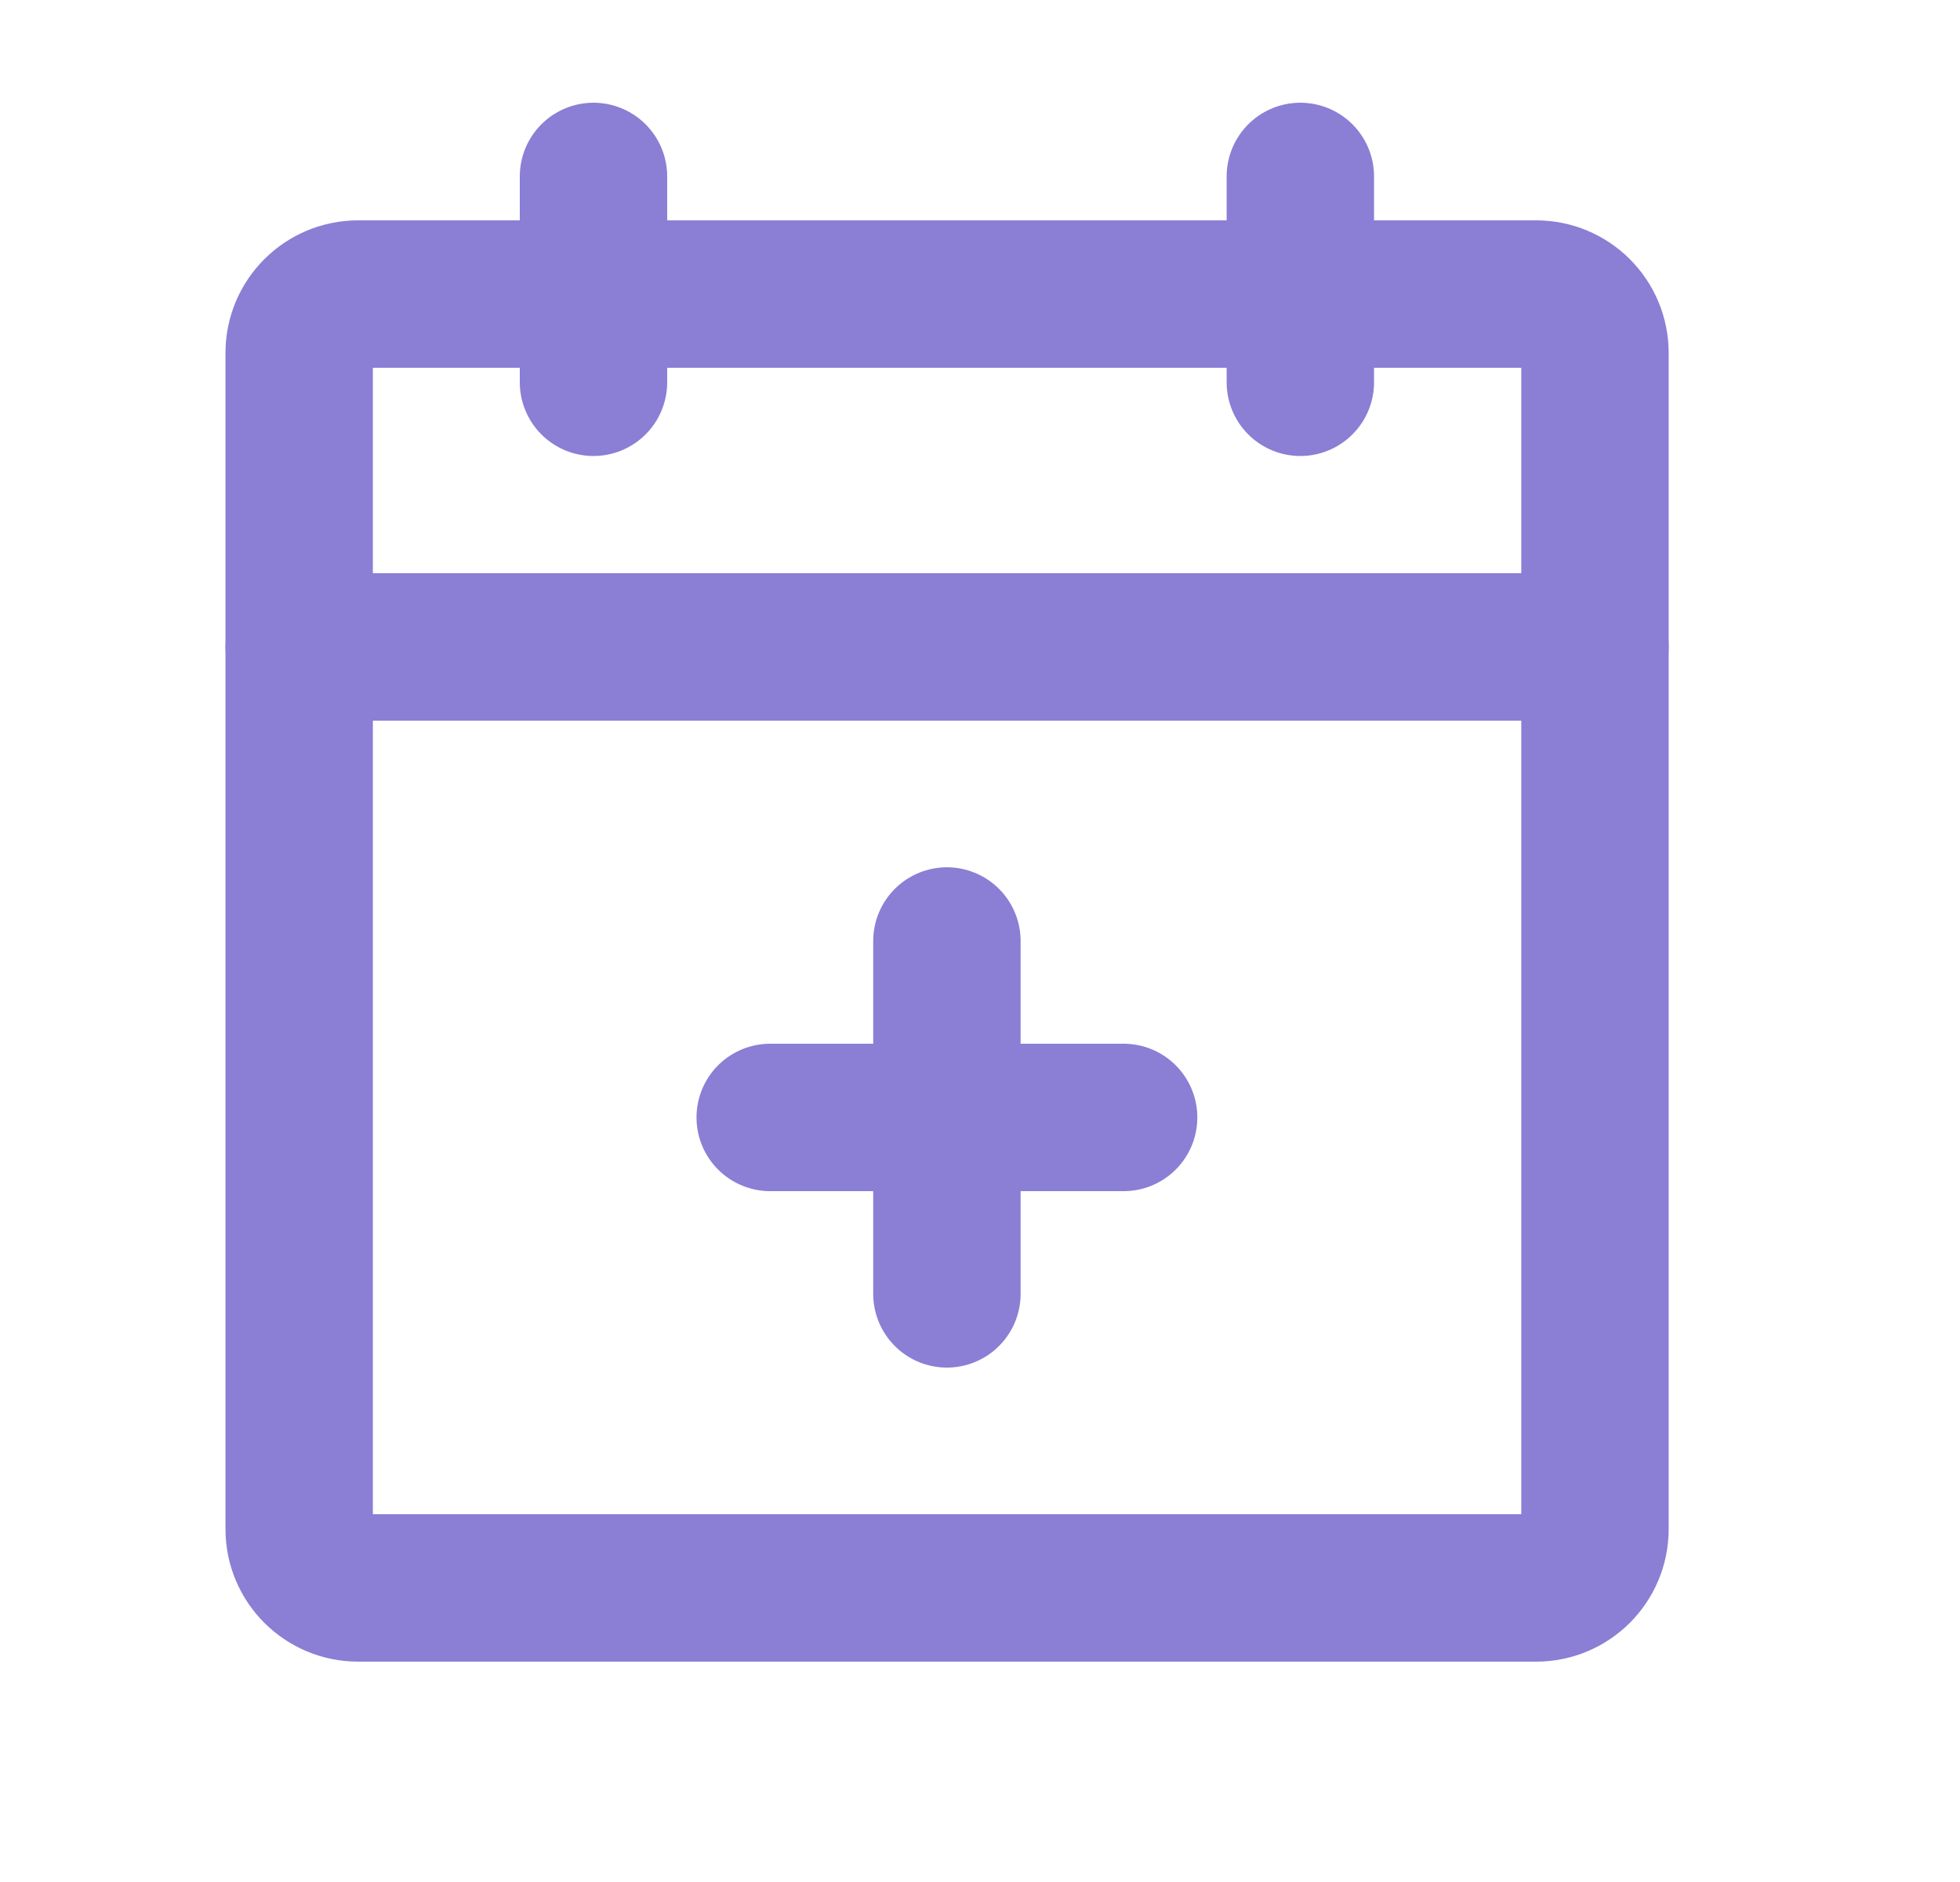 <svg width="25" height="24" viewBox="0 0 25 24" fill="none" xmlns="http://www.w3.org/2000/svg">
<g clip-path="url(#clip0_234_52661)">
<path d="M19.593 3.75H4.568C4.153 3.75 3.816 4.086 3.816 4.5V19.5C3.816 19.914 4.153 20.25 4.568 20.25H19.593C20.008 20.25 20.344 19.914 20.344 19.5V4.5C20.344 4.086 20.008 3.75 19.593 3.75Z" stroke="#8B7ED5" stroke-width="1.88" stroke-linecap="round" stroke-linejoin="round"/>
<path d="M16.586 2.25V4.875" stroke="#8B7ED5" stroke-width="1.88" stroke-linecap="round" stroke-linejoin="round"/>
<path d="M7.57 2.25V4.875" stroke="#8B7ED5" stroke-width="1.88" stroke-linecap="round" stroke-linejoin="round"/>
<path d="M3.816 8.25H20.344" stroke="#8B7ED5" stroke-width="1.88" stroke-linecap="round" stroke-linejoin="round"/>
<path d="M14.332 14.25H9.824" stroke="#8B7ED5" stroke-width="1.88" stroke-linecap="round" stroke-linejoin="round"/>
<path d="M12.078 12V16.5" stroke="#8B7ED5" stroke-width="1.88" stroke-linecap="round" stroke-linejoin="round"/>
</g>
<defs>
<clipPath id="clip0_234_52661">
<rect width="24.04" height="24" fill="white" transform="translate(0.059)"/>
</clipPath>
</defs>
</svg>
